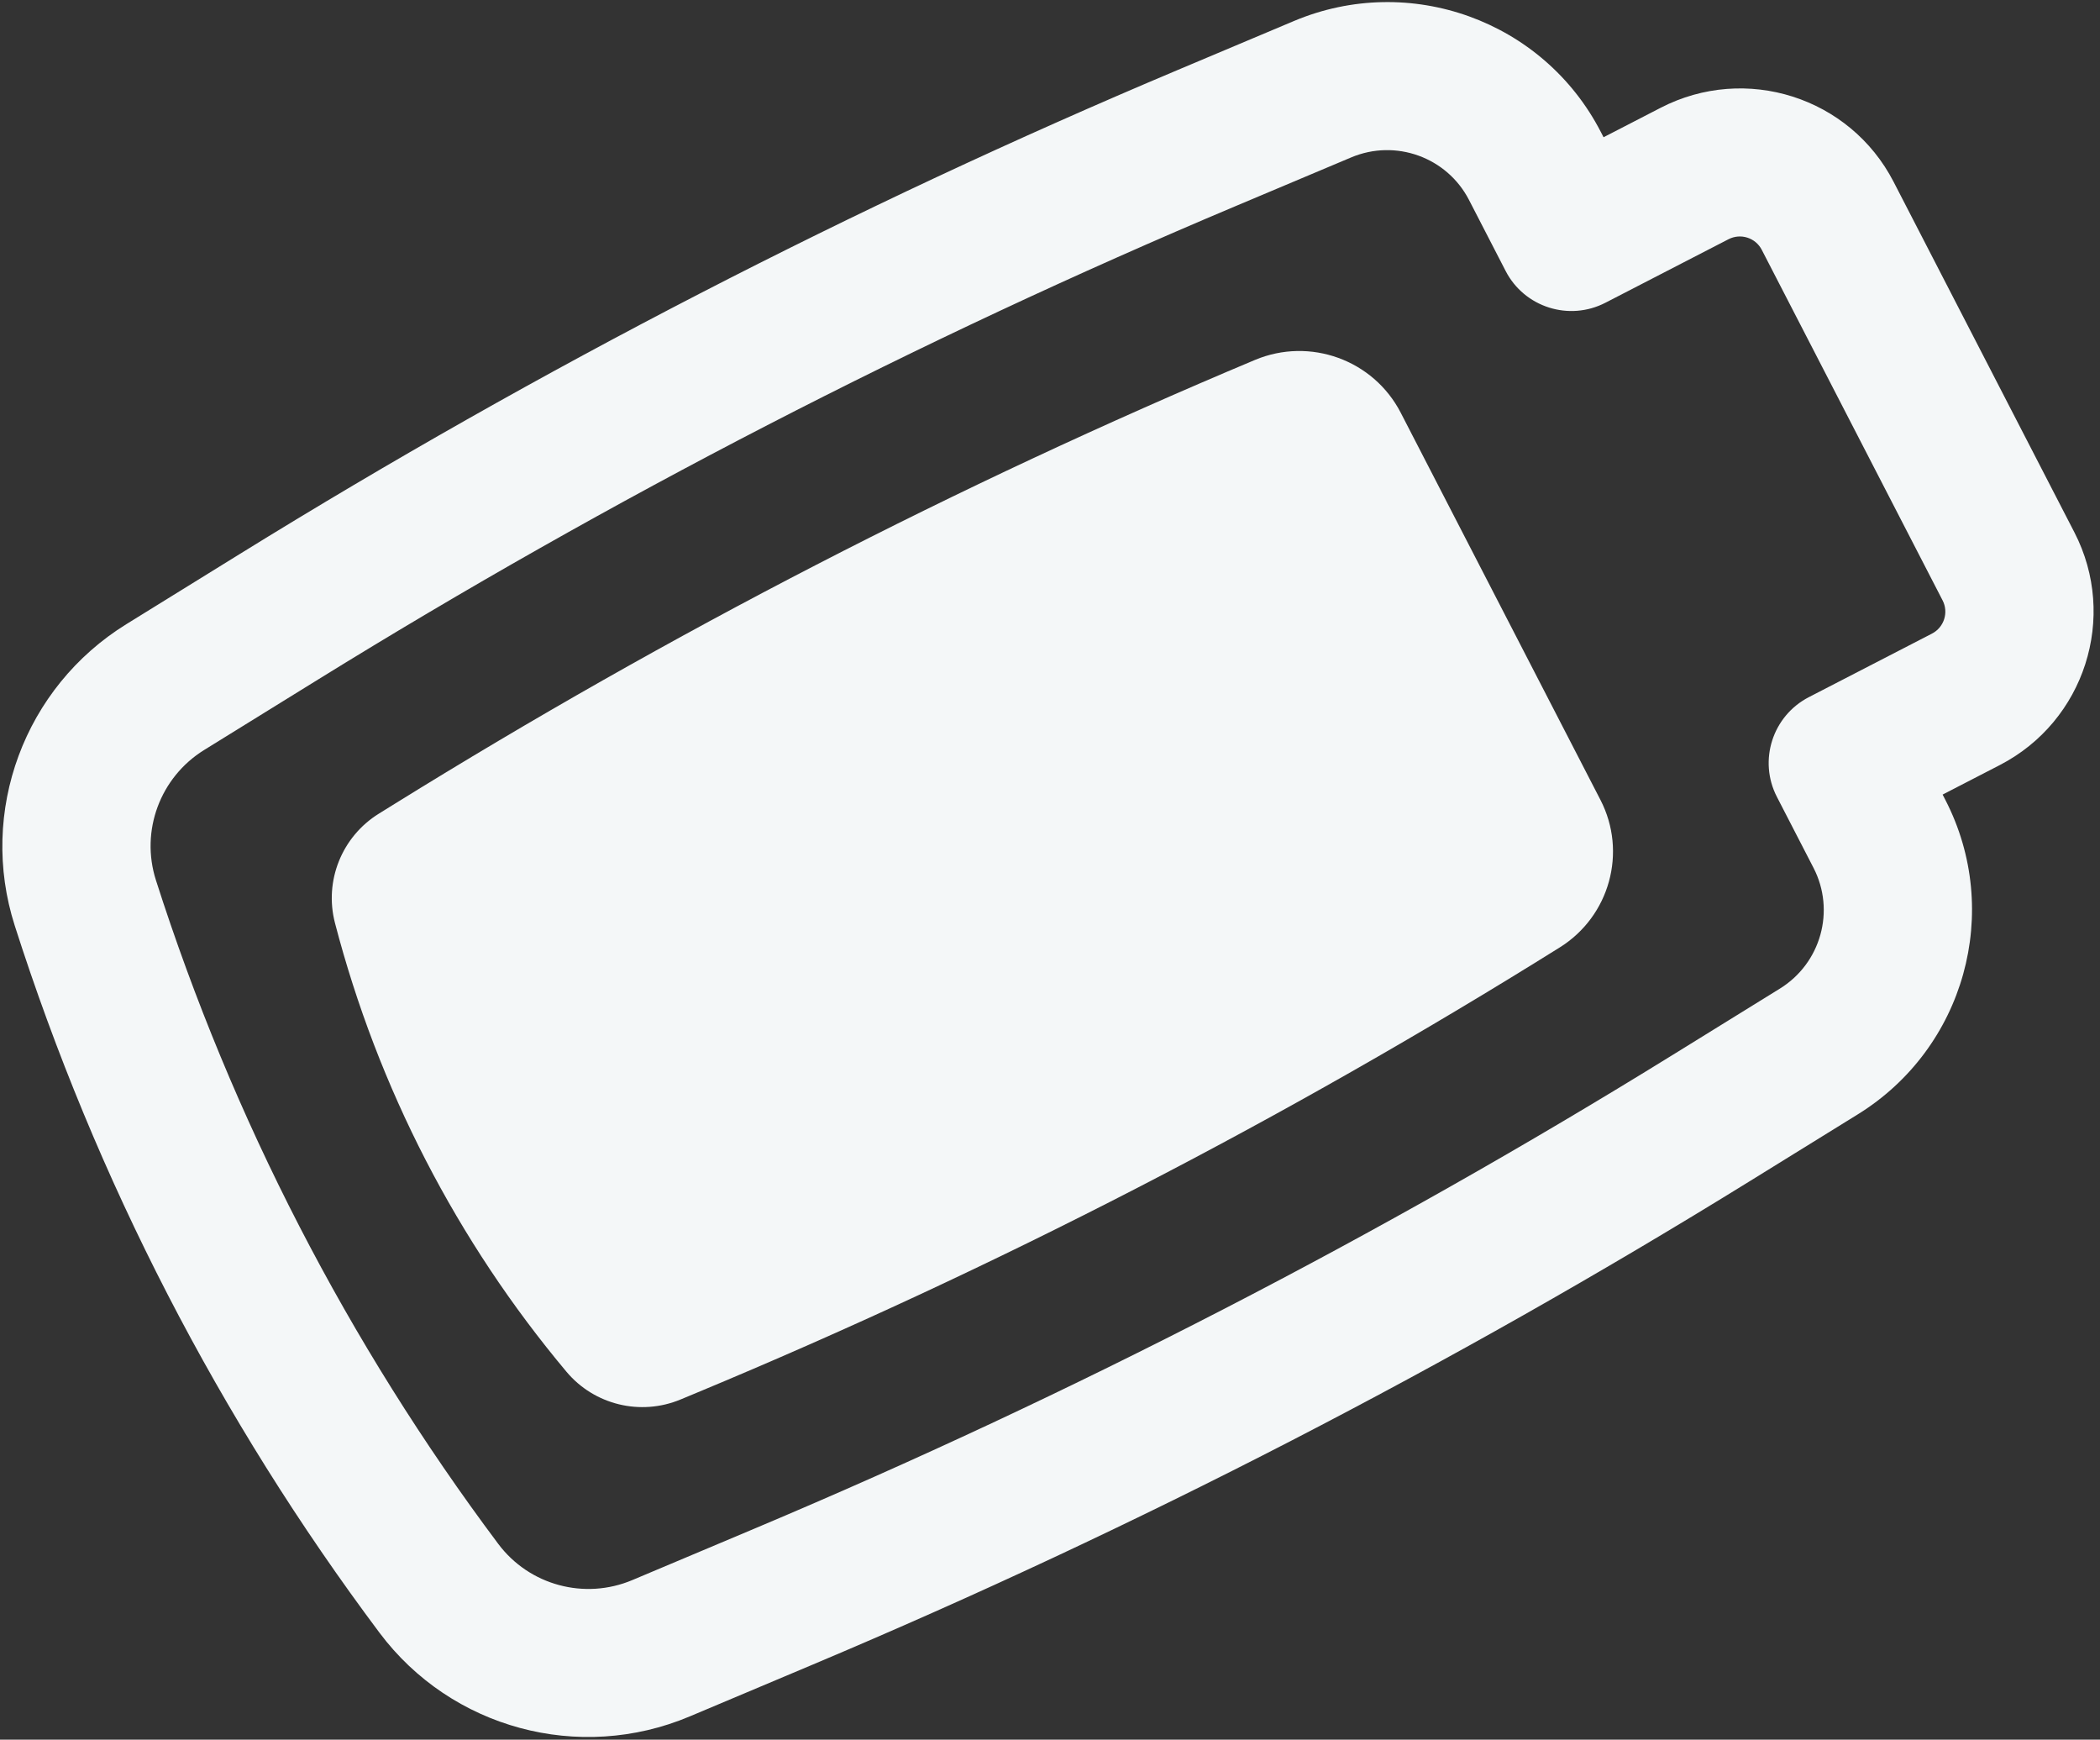 <svg width="262" height="217" viewBox="0 0 262 217" fill="none" xmlns="http://www.w3.org/2000/svg">
<rect x="0" y="0" width="262" height="217" fill="#333333" stroke="none"/>
<path d="M199.68 99.788L174.761 51.488C171.355 44.885 163.43 42.017 156.56 44.901C119.388 60.504 83.504 79.017 49.244 100.266L47.26 101.497C42.643 104.361 40.427 109.888 41.792 115.13C47.149 135.698 57.015 154.817 70.671 171.103C74.141 175.241 79.909 176.646 84.913 174.565L86.905 173.736C124.266 158.198 160.288 139.613 194.605 118.173C200.827 114.285 203.034 106.29 199.68 99.788Z" fill="#F4F7F8"/>
<path fill-rule="evenodd" clip-rule="evenodd" d="M258.807 66.405L236.247 22.676C230.795 12.11 217.786 7.976 207.19 13.443L200.064 17.119L199.723 16.46C192.555 2.564 175.871 -3.461 161.421 2.626L146.956 8.72C106.448 25.784 67.326 45.968 29.942 69.088L15.76 77.859C3.03 85.733 -2.712 101.238 1.838 115.455C11.992 147.184 27.37 176.993 47.342 203.657C56.291 215.605 72.254 219.912 86.049 214.101L101.416 207.627C141.923 190.563 181.046 170.379 218.429 147.259L231.779 139.002C245.115 130.755 249.874 113.667 242.705 99.772L242.365 99.112L249.491 95.435C260.087 89.969 264.258 76.971 258.807 66.405ZM219.801 31.16L242.362 74.89C243.14 76.399 242.544 78.256 241.031 79.037L225.682 86.956C221.14 89.299 219.353 94.869 221.689 99.397L226.259 108.256C229.011 113.589 227.184 120.147 222.066 123.313L208.716 131.569C172.15 154.184 133.882 173.927 94.26 190.619L78.892 197.092C72.93 199.604 66.031 197.742 62.163 192.578C43.419 167.553 28.986 139.577 19.456 109.798C17.489 103.654 19.971 96.952 25.473 93.549L39.655 84.778C76.222 62.163 114.489 42.42 154.112 25.728L168.577 19.635C174.123 17.298 180.526 19.611 183.278 24.944L187.848 33.803C190.184 38.331 195.76 40.103 200.301 37.76L215.65 29.841C217.164 29.06 219.022 29.651 219.801 31.16Z" fill="#F4F7F8"/>
</svg>

